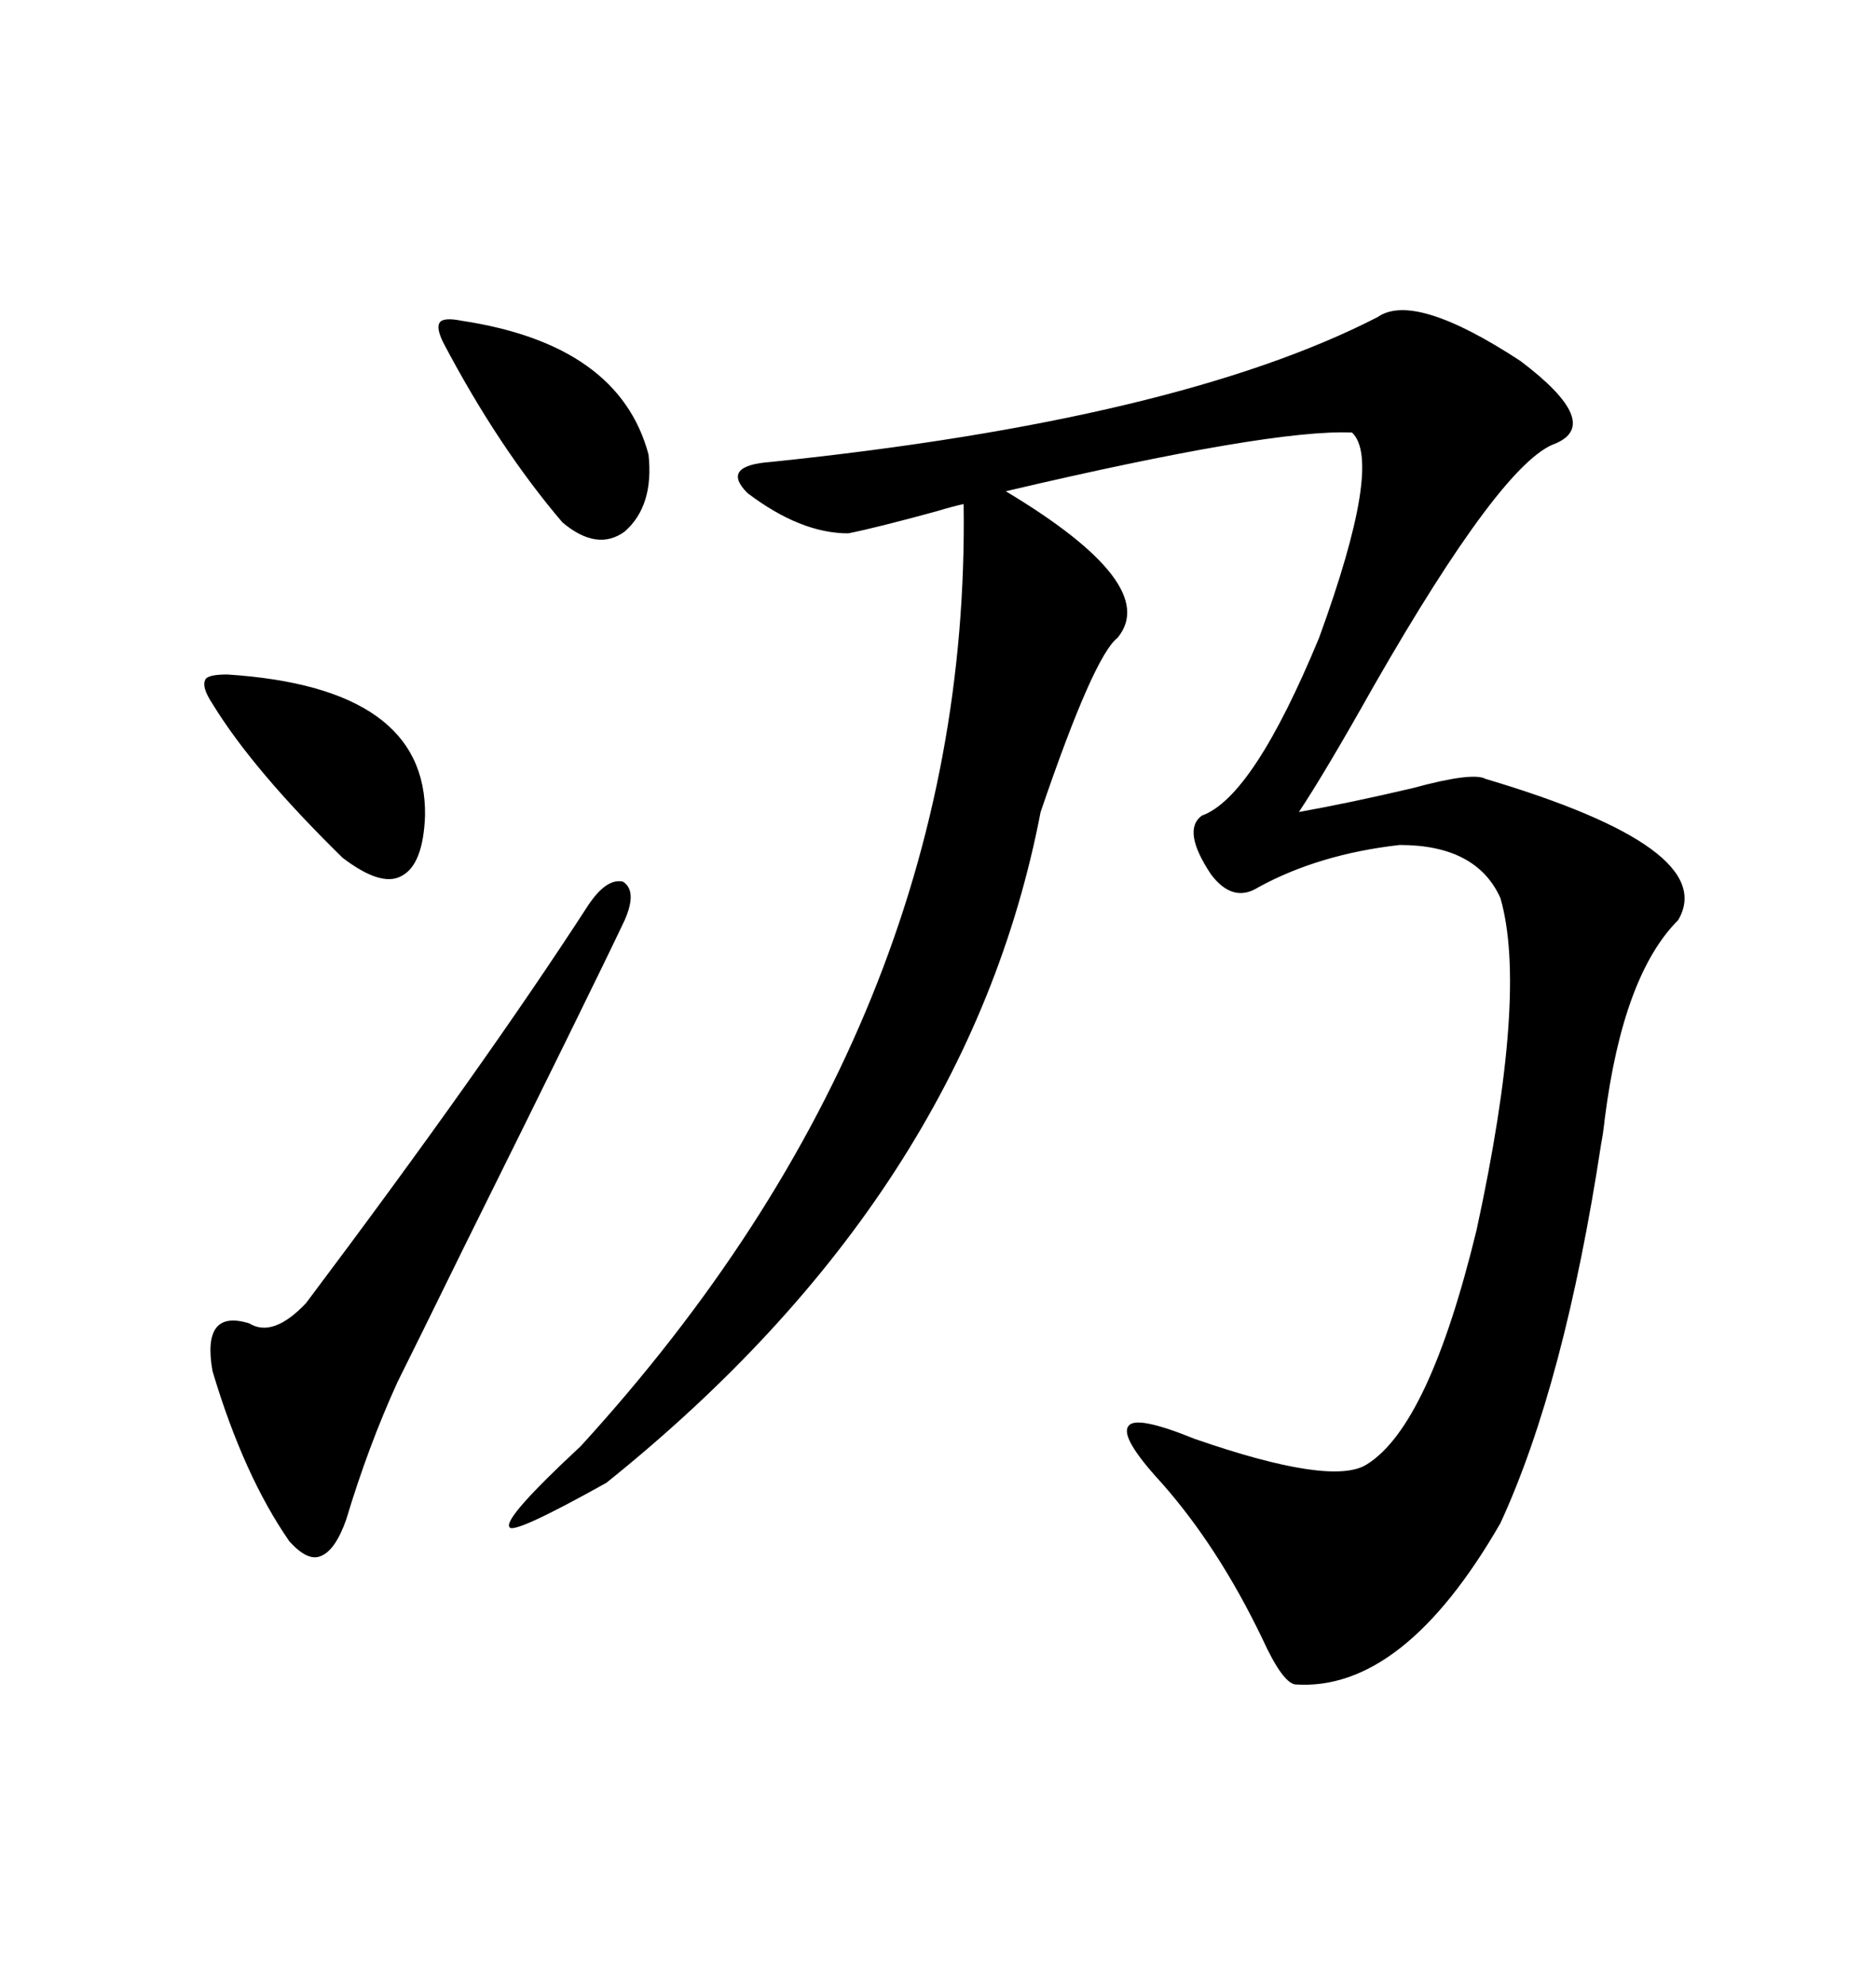 <svg xmlns="http://www.w3.org/2000/svg" xmlns:xlink="http://www.w3.org/1999/xlink" width="300" height="317.285"><path d="M220.31 50.68L220.31 50.68Q226.17 46.58 243.16 57.71L243.16 57.71Q256.35 67.68 248.73 70.90L248.73 70.90Q240.23 73.83 219.73 109.57L219.73 109.57Q211.82 123.63 207.71 129.79L207.71 129.79Q215.92 128.32 225.88 125.98L225.88 125.98Q235.55 123.34 237.60 124.51L237.60 124.51Q275.10 135.64 268.36 147.07L268.36 147.07Q259.57 155.86 256.64 178.71L256.64 178.71Q256.35 181.35 256.05 182.81L256.05 182.81Q250.20 221.19 239.94 243.46L239.94 243.46Q224.41 270.41 207.13 269.24L207.13 269.24Q205.08 268.95 201.86 261.91L201.86 261.91Q194.82 247.27 185.74 237.01L185.74 237.01Q179.00 229.69 180.47 227.93L180.47 227.93Q181.64 226.17 191.02 229.98L191.02 229.98Q212.99 237.60 218.55 234.08L218.55 234.08Q228.52 227.93 236.13 196.58L236.13 196.58Q244.34 158.79 239.94 143.55L239.94 143.55Q236.13 135.06 223.83 135.06L223.83 135.06Q210.94 136.52 201.27 141.80L201.27 141.80Q197.17 144.43 193.65 139.75L193.65 139.75Q188.96 132.71 192.19 130.37L192.19 130.37Q200.39 127.44 210.94 101.95L210.94 101.95Q221.19 73.83 216.21 69.14L216.21 69.14Q203.32 68.55 160.84 78.52L160.84 78.52Q185.74 93.46 178.71 101.95L178.71 101.95Q174.90 104.88 166.41 129.79L166.41 129.79Q154.69 190.72 96.97 237.01L96.97 237.01Q81.74 245.51 81.45 244.04L81.45 244.04Q80.57 242.58 92.87 231.15L92.87 231.15Q155.27 162.89 154.10 80.57L154.10 80.57Q152.64 80.86 149.71 81.74L149.71 81.74Q140.04 84.38 135.64 85.25L135.64 85.25Q128.03 85.25 119.53 78.81L119.53 78.81Q115.14 74.41 123.34 73.83L123.34 73.83Q188.38 67.09 220.31 50.68ZM94.04 144.73L94.04 144.73Q96.97 140.33 99.61 140.92L99.61 140.92Q101.95 142.38 99.90 147.07L99.90 147.07Q94.63 158.20 74.12 199.51L74.12 199.51Q66.21 215.63 63.57 220.90L63.57 220.90Q58.89 231.15 55.37 242.87L55.37 242.87Q53.61 247.85 51.27 248.73L51.27 248.73Q49.22 249.61 46.29 246.39L46.29 246.39Q38.96 235.84 33.98 219.14L33.98 219.14Q32.23 209.18 39.84 211.52L39.84 211.52Q43.65 213.87 48.93 208.30L48.93 208.30Q77.34 170.51 94.04 144.73ZM36.33 107.81L36.33 107.81Q68.26 109.86 67.97 130.37L67.97 130.37Q67.68 138.28 64.16 140.04L64.16 140.04Q60.94 141.80 54.79 137.11L54.79 137.11Q40.43 123.05 33.98 112.50L33.98 112.50Q32.23 109.86 32.81 108.69L32.81 108.69Q33.11 107.81 36.33 107.81ZM73.83 51.27L73.83 51.27Q99.02 55.08 103.71 72.66L103.71 72.66Q104.59 80.86 99.90 84.96L99.90 84.96Q95.51 88.18 89.94 83.50L89.94 83.50Q79.69 71.48 70.90 54.79L70.90 54.79Q69.73 52.44 70.31 51.56L70.31 51.56Q70.90 50.68 73.83 51.27Z"/></svg>
